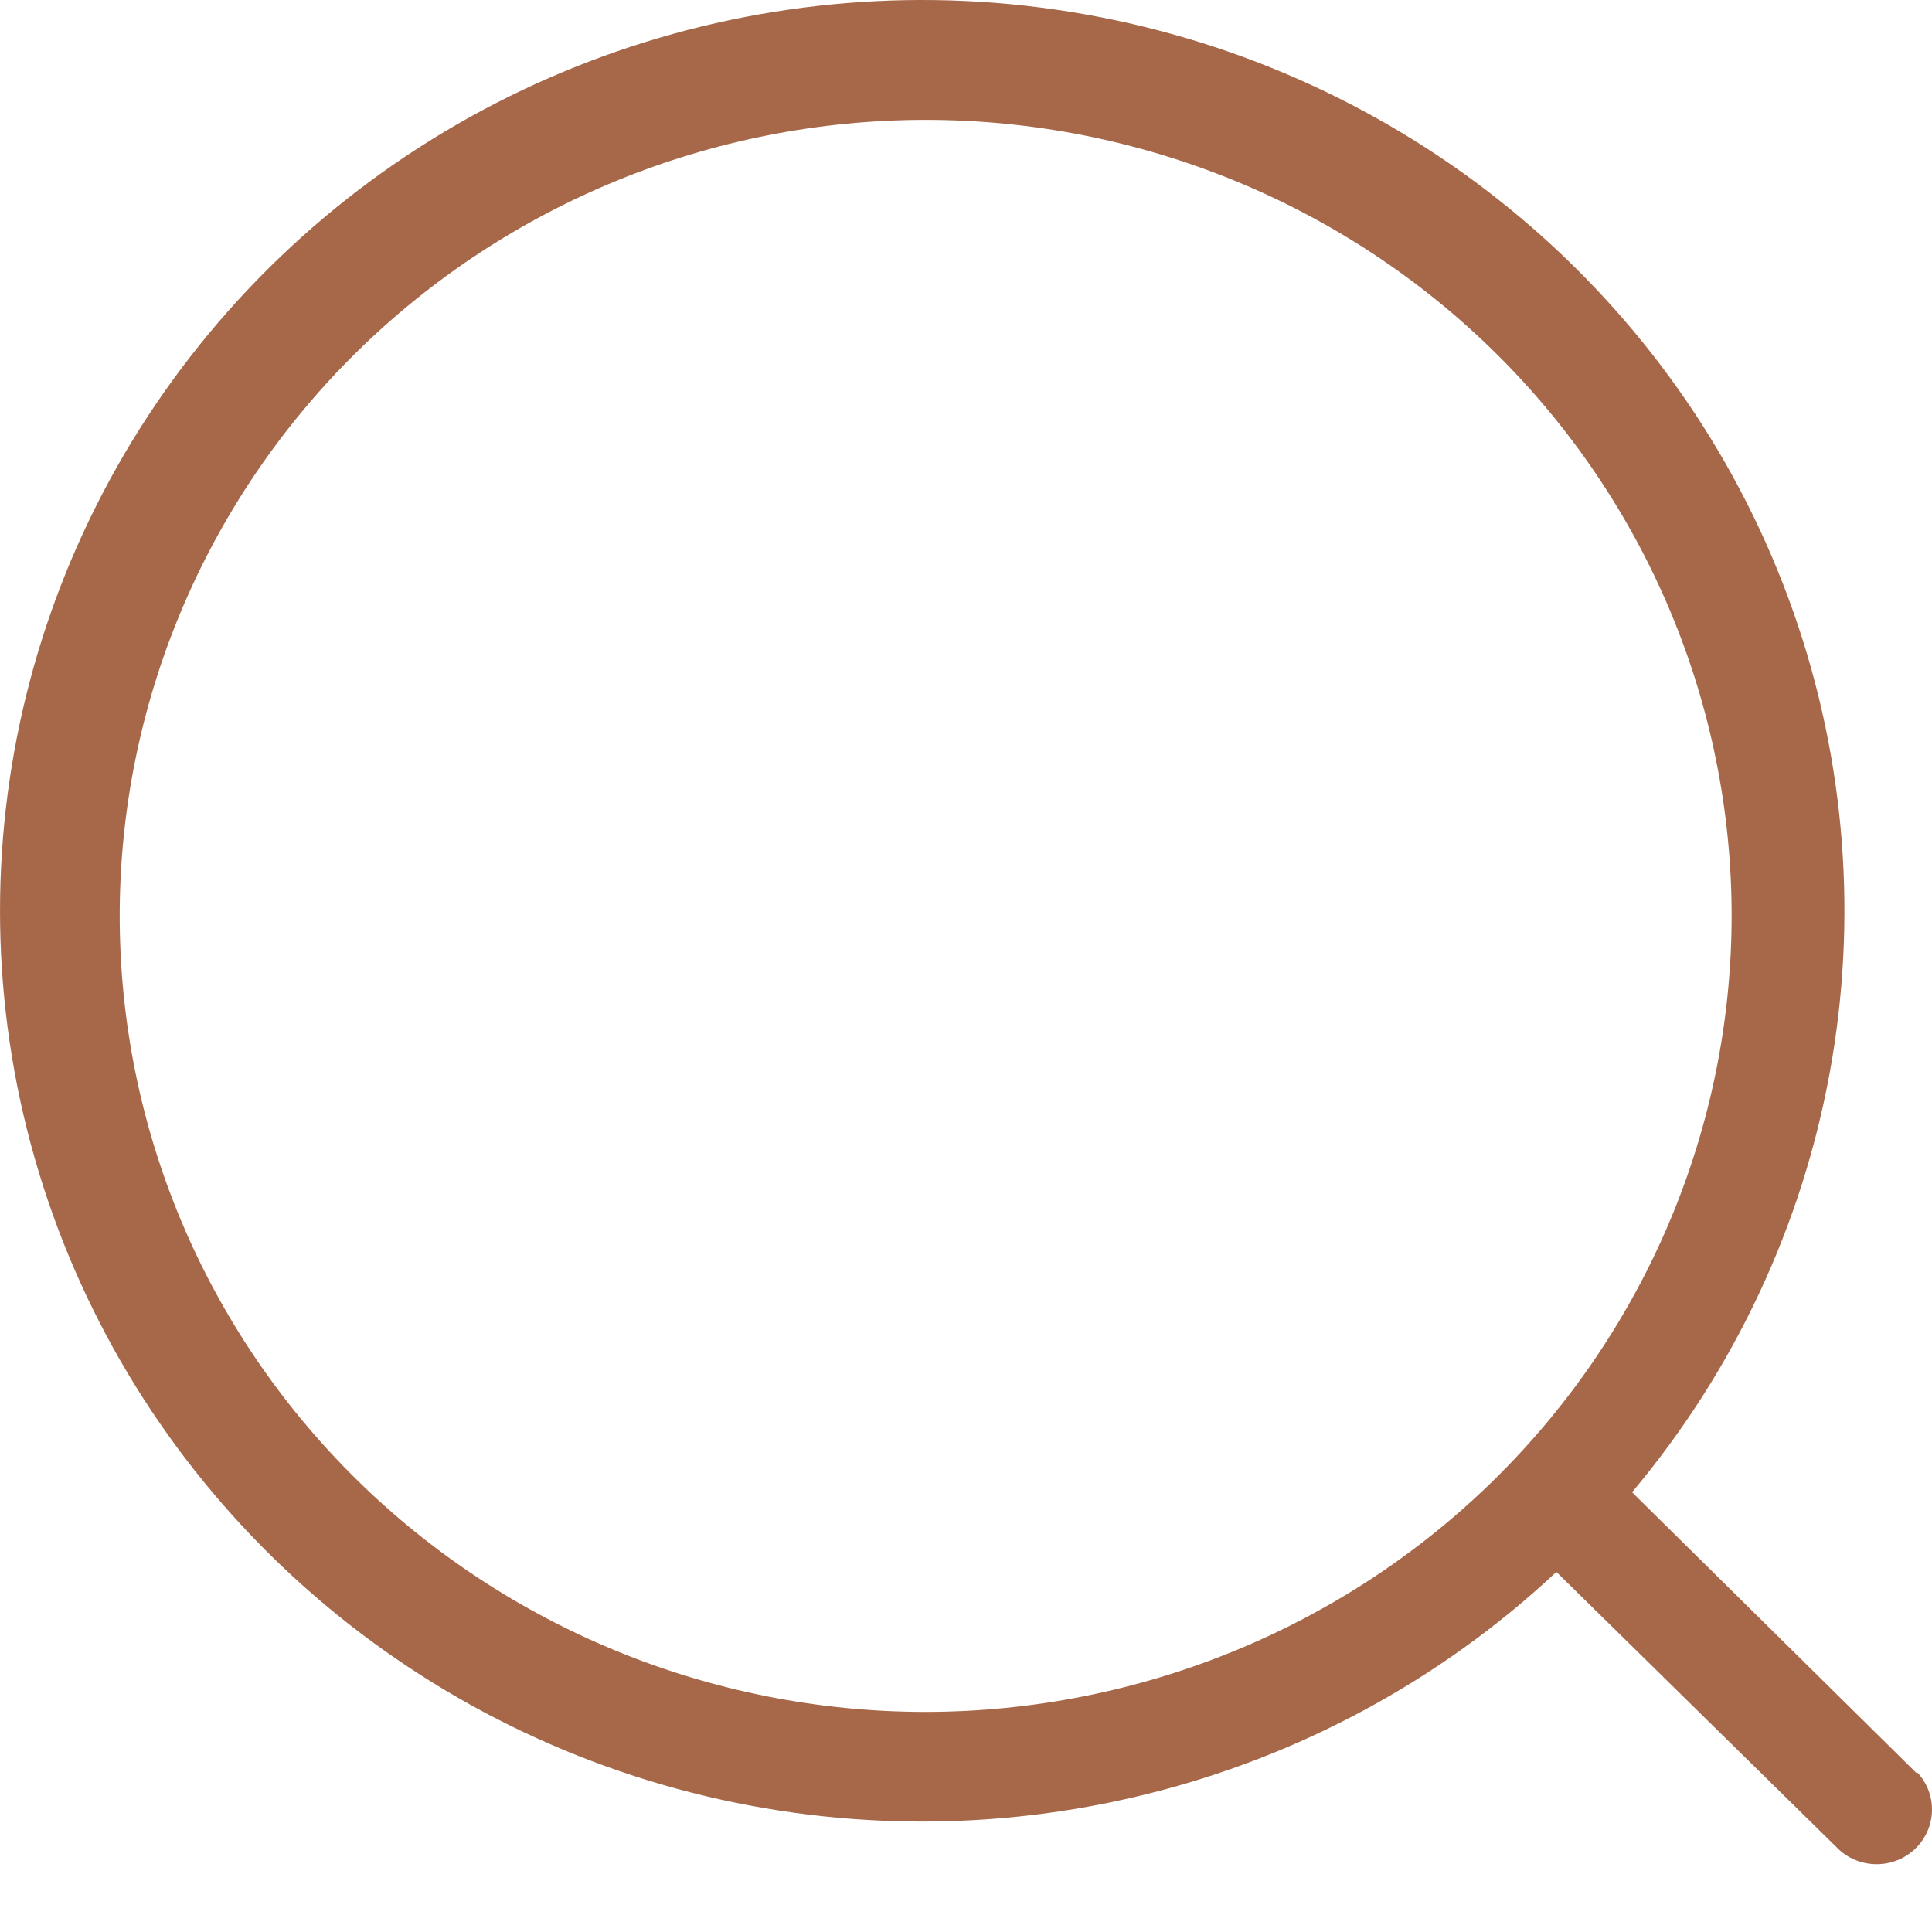 <?xml version="1.0" encoding="UTF-8"?>
<svg width="24px" height="24px" viewBox="0 0 24 24" version="1.1" xmlns="http://www.w3.org/2000/svg" xmlns:xlink="http://www.w3.org/1999/xlink">
    <title>F6B3863D-BF72-4502-A917-EAB579BF9536@1x</title>
    <g id="Page-5" stroke="none" stroke-width="1" fill="none" fill-rule="evenodd">
        <g id="Final-Comp" transform="translate(-503, -8308)" fill="#A7684A" fill-rule="nonzero">
            <g id="04_GALLERY" transform="translate(0, 7205)">
                <g id="gallery-viewer" transform="translate(0, 596)">
                    <g id="image---on-hover" transform="translate(0, 113)">
                        <g id="noun-zoom-3492853" transform="translate(503, 394)">
                            <path d="M23.817,22.035 L20.274,18.537 C22.835,15.488 23.594,11.338 22.276,7.596 C20.958,3.855 17.755,1.067 13.831,0.246 C9.907,-0.575 5.834,0.69 3.093,3.582 C0.352,6.474 -0.658,10.571 0.43,14.384 C1.518,18.197 4.547,21.169 8.413,22.222 C12.28,23.273 16.423,22.252 19.334,19.527 L22.844,22.976 C23.115,23.225 23.537,23.217 23.799,22.959 C24.06,22.7 24.068,22.284 23.816,22.016 L23.817,22.035 Z M11.499,21.266 L11.499,21.266 C8.844,21.266 6.297,20.224 4.419,18.369 C2.541,16.515 1.487,14 1.487,11.377 C1.487,8.755 2.541,6.24 4.419,4.385 C6.297,2.531 8.844,1.489 11.499,1.489 C14.154,1.489 16.701,2.531 18.579,4.385 C20.456,6.24 21.511,8.755 21.511,11.377 C21.509,13.999 20.453,16.513 18.576,18.367 C16.699,20.221 14.154,21.263 11.499,21.266 L11.499,21.266 Z" id="Shape"></path>
                        </g>
                    </g>
                </g>
            </g>
        </g>
    </g>
</svg>